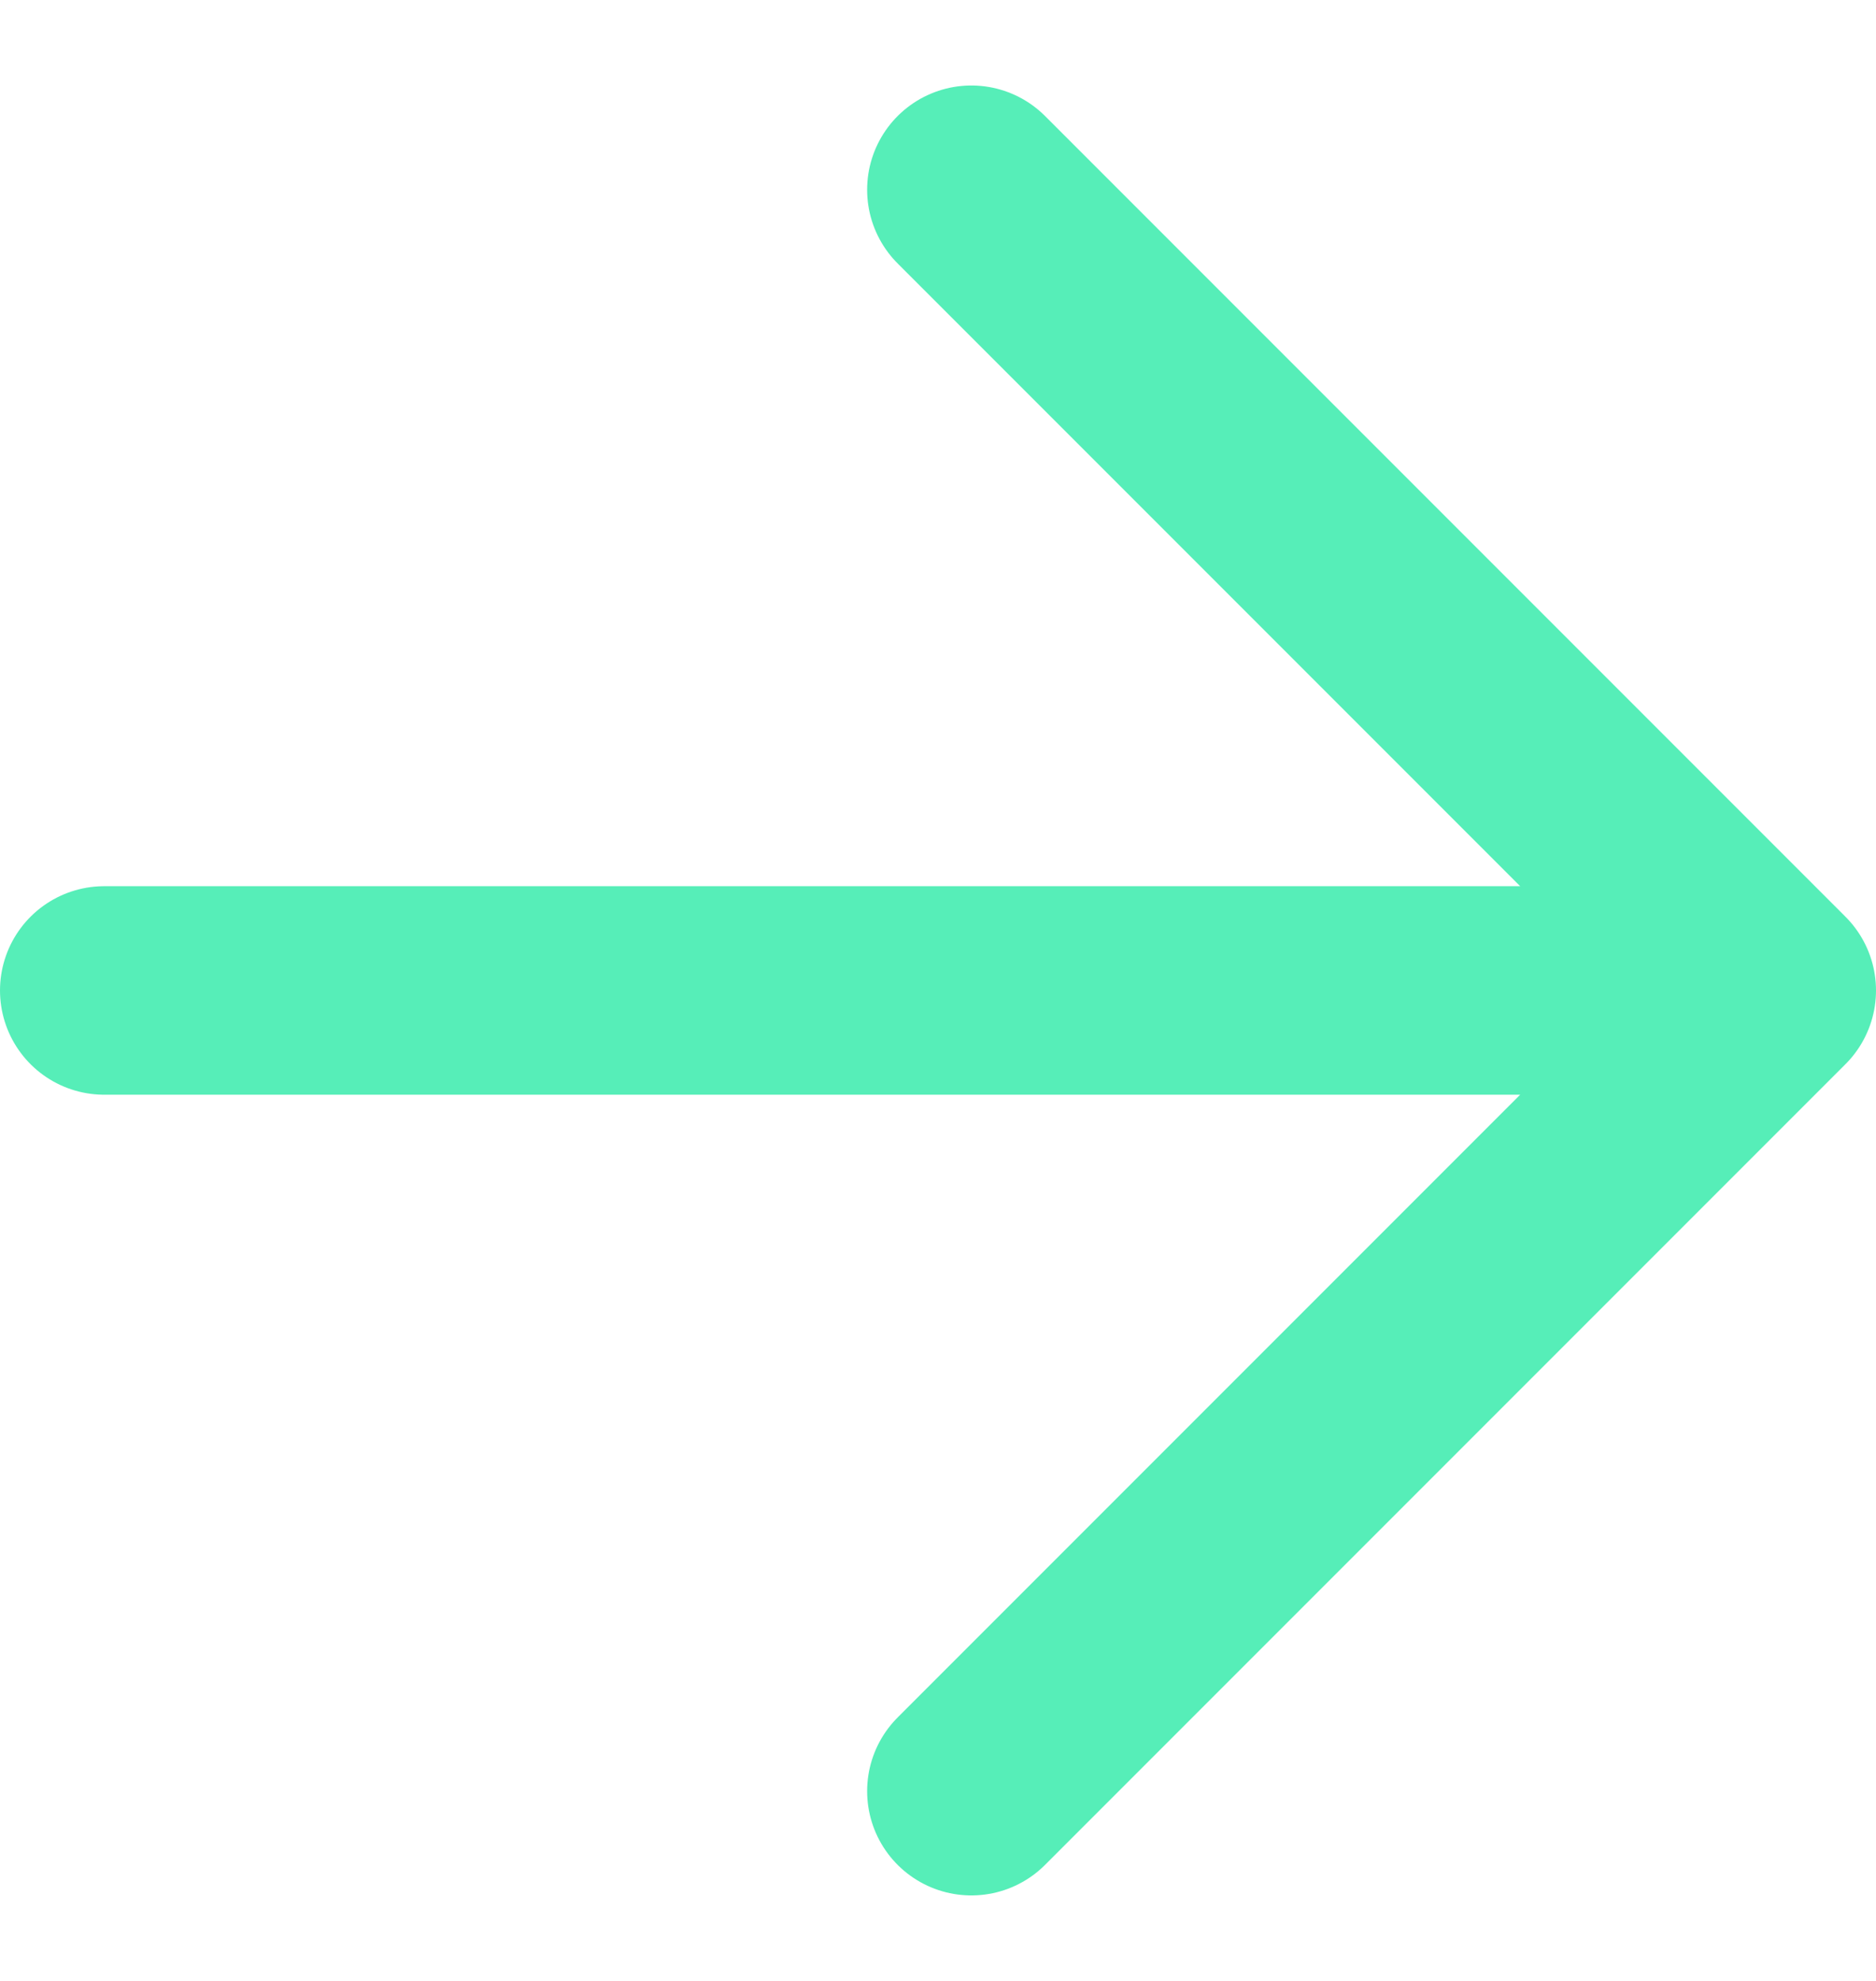 <?xml version="1.0" encoding="UTF-8"?> <svg xmlns="http://www.w3.org/2000/svg" width="18" height="19" viewBox="0 0 18 19" fill="none"><path d="M1 9.5H17M17 9.5L9.32 1.82M17 9.5L9.32 17.18" stroke="#56EEB8" stroke-width="2" stroke-linecap="round" stroke-linejoin="round"></path></svg> 